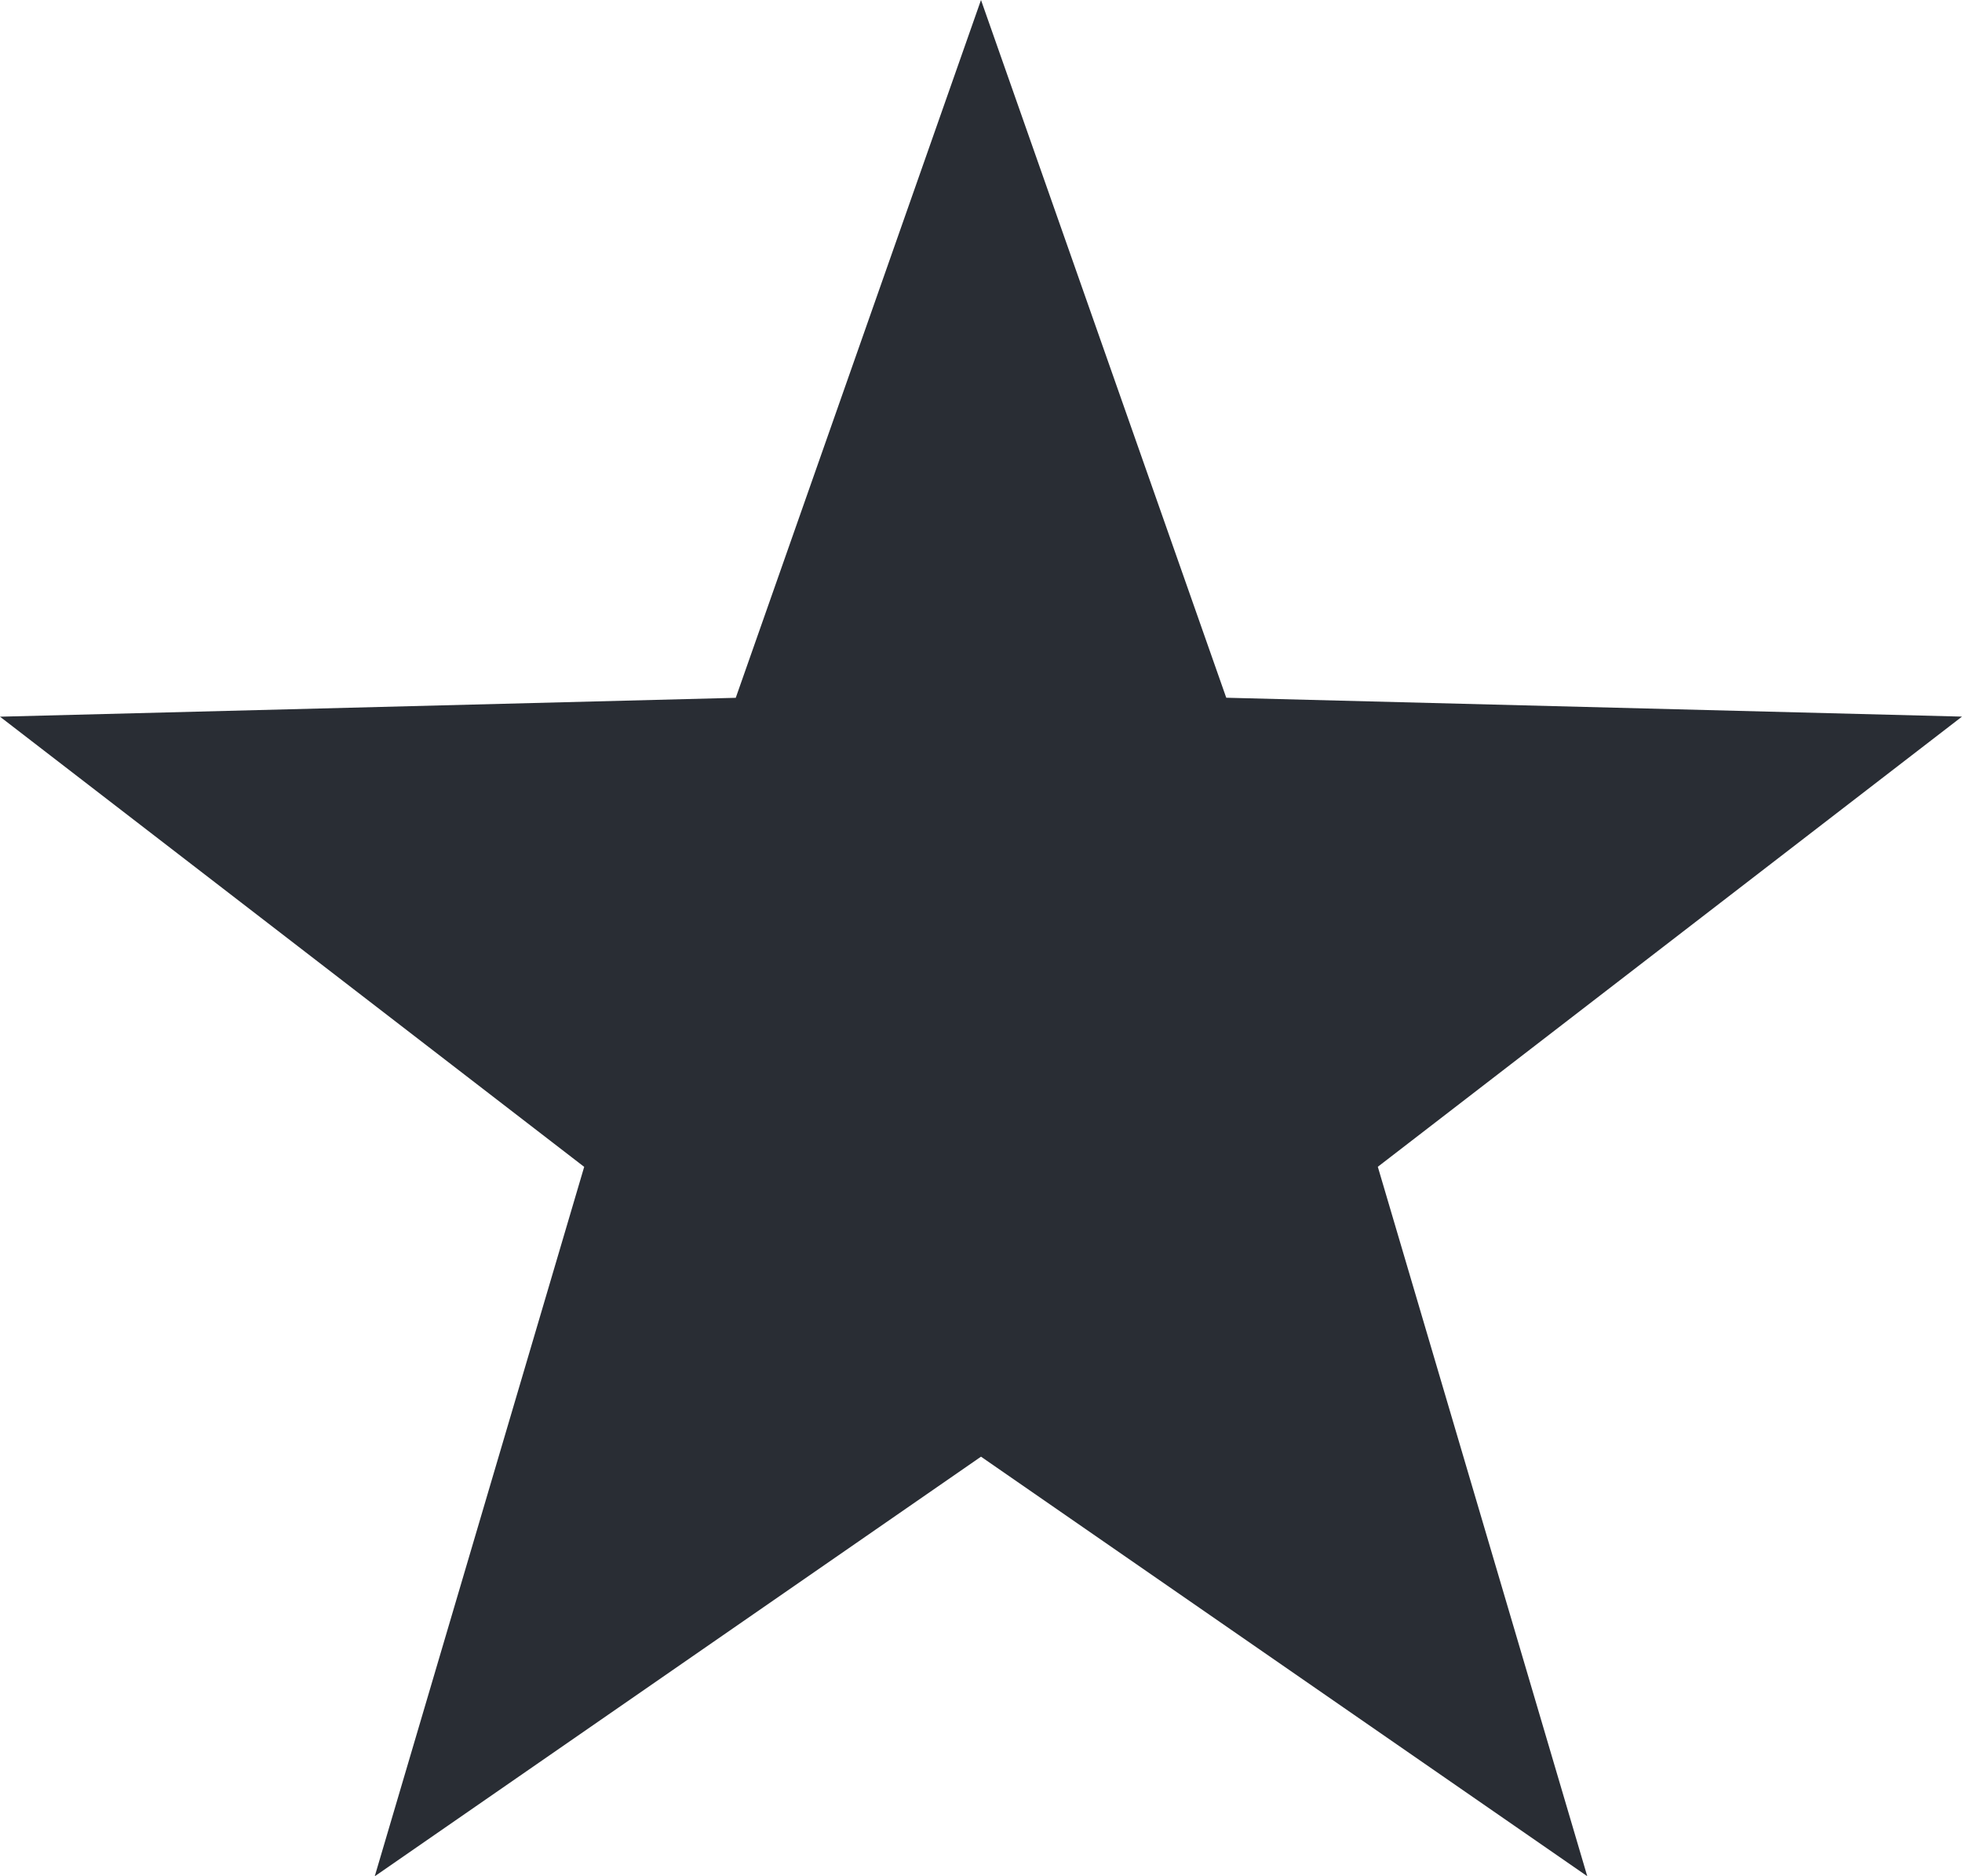 <svg xmlns="http://www.w3.org/2000/svg" width="24" height="22.957" viewBox="0 0 24 22.957"><defs><style>.a{fill:#292d34;}</style></defs><path class="a" d="M12,0l3,8.537,9,.231-7.146,5.508,2.562,8.68L12,17.823,4.584,22.957l2.562-8.68L0,8.769l9-.231Z"/></svg>